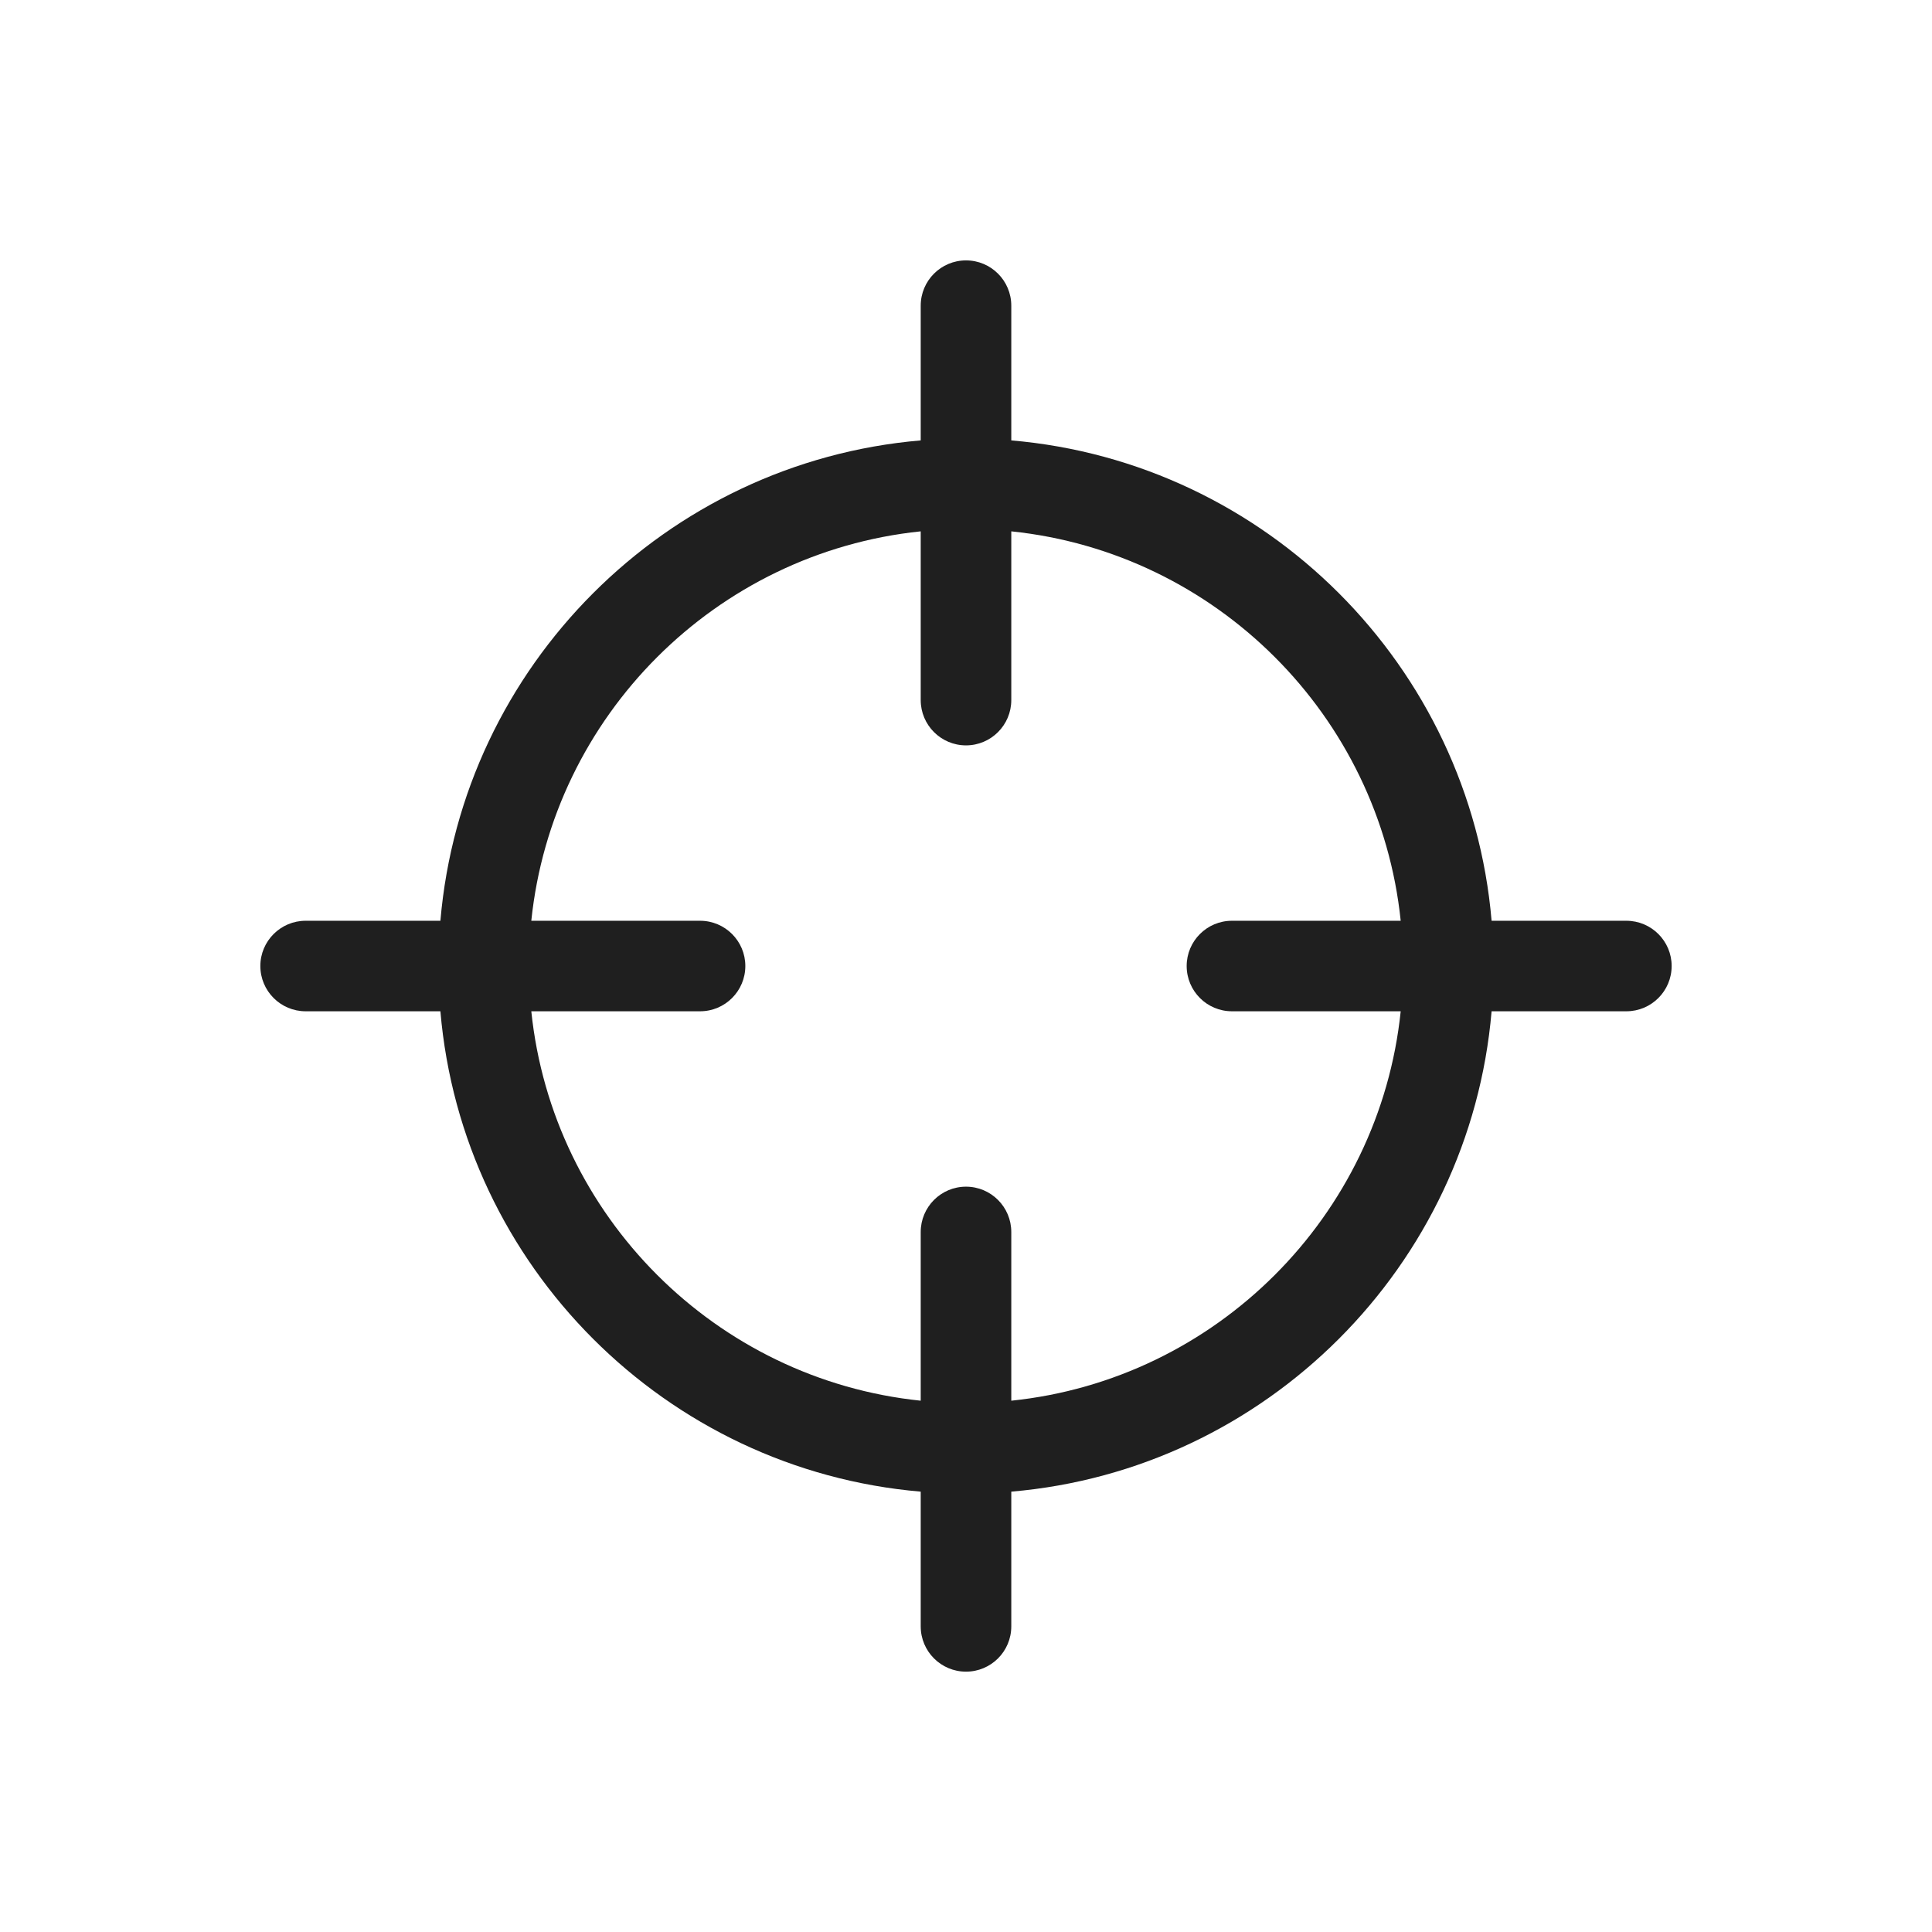 <svg xmlns="http://www.w3.org/2000/svg" width="41" height="41" viewBox="0 0 41 41" fill="none"><g clip-path="url(#clip0_554_1641)"><path fill-rule="evenodd" clip-rule="evenodd" d="M35.475 20.5C35.475 19.97 35.044 19.54 34.514 19.54H31.654C31.192 14.131 26.869 9.808 21.461 9.346V6.487C21.461 5.956 21.031 5.526 20.5 5.526C19.969 5.526 19.539 5.956 19.539 6.487V9.346C14.131 9.808 9.808 14.131 9.346 19.54H6.486C5.956 19.54 5.525 19.97 5.525 20.5C5.525 21.031 5.956 21.461 6.486 21.461H9.346C9.807 26.87 14.13 31.193 19.539 31.655V34.514C19.539 35.045 19.969 35.475 20.5 35.475C21.031 35.475 21.461 35.045 21.461 34.514V31.655C26.869 31.193 31.192 26.87 31.654 21.461H34.514C35.044 21.461 35.475 21.031 35.475 20.5ZM26.144 21.461C25.613 21.461 25.183 21.031 25.183 20.5C25.183 19.97 25.613 19.54 26.144 19.54H29.725C29.275 15.191 25.809 11.726 21.461 11.276V14.857C21.461 15.387 21.031 15.818 20.5 15.818C19.969 15.818 19.539 15.387 19.539 14.857V11.276C15.191 11.726 11.725 15.191 11.275 19.54H14.856C15.387 19.54 15.817 19.97 15.817 20.5C15.817 21.031 15.387 21.461 14.856 21.461H11.275C11.725 25.809 15.191 29.276 19.539 29.725V26.145C19.539 25.614 19.969 25.183 20.5 25.183C21.031 25.183 21.461 25.614 21.461 26.145V29.725C25.809 29.276 29.275 25.809 29.725 21.461H26.144Z" fill="#1F1F1F"></path></g><defs><clipPath id="clip0_554_1641"><rect width="41" height="41" fill="white"></rect></clipPath></defs></svg>